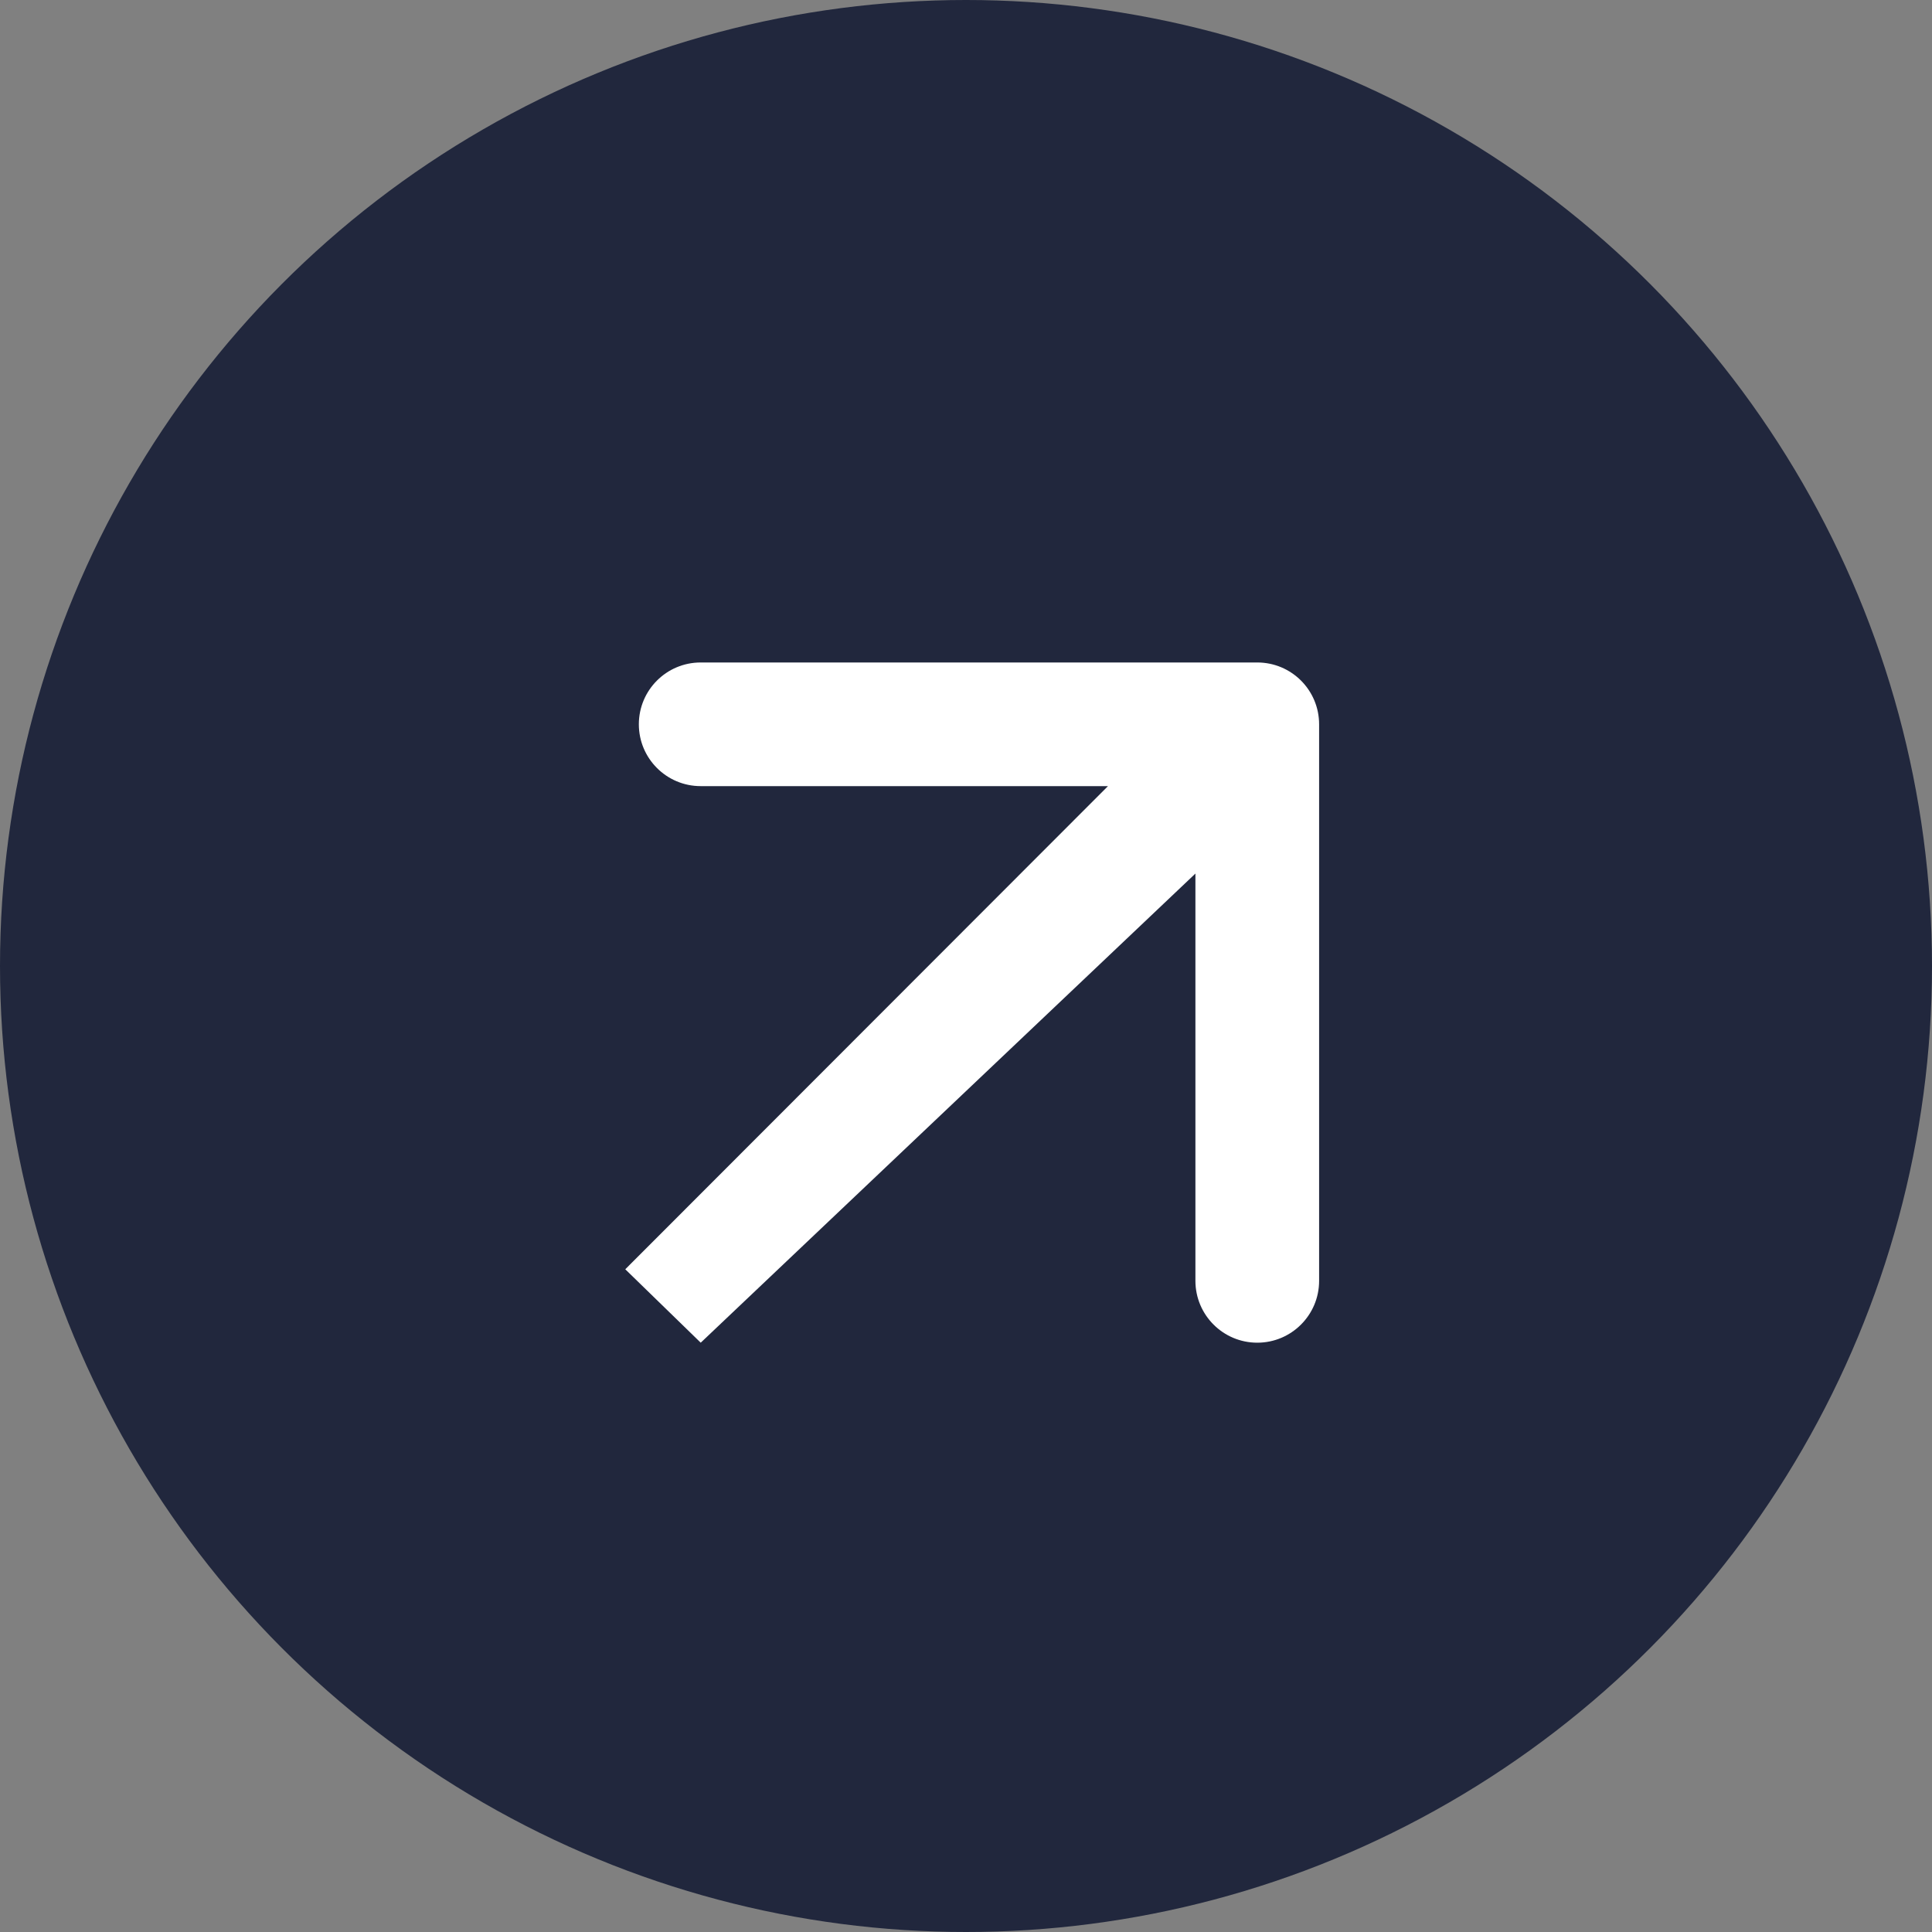 <?xml version="1.0" encoding="UTF-8"?> <svg xmlns="http://www.w3.org/2000/svg" width="39" height="39" viewBox="0 0 39 39" fill="none"><rect x="0" y="0" width="39" height="39" fill="#808080" stroke="none"/><circle cx="19.5" cy="19.5" r="19.5" fill="#21273D"></circle><path d="M12.896 14.621C12.896 13.931 13.455 13.373 14.144 13.373L25.38 13.373C26.069 13.373 26.628 13.931 26.628 14.621L26.628 25.856C26.628 26.545 26.069 27.104 25.38 27.104C24.69 27.104 24.132 26.545 24.131 25.856L24.131 17.634L14.145 27.104L12.622 25.622L22.366 15.869L14.144 15.869C13.455 15.869 12.896 15.31 12.896 14.621Z" fill="white"></path></svg> 